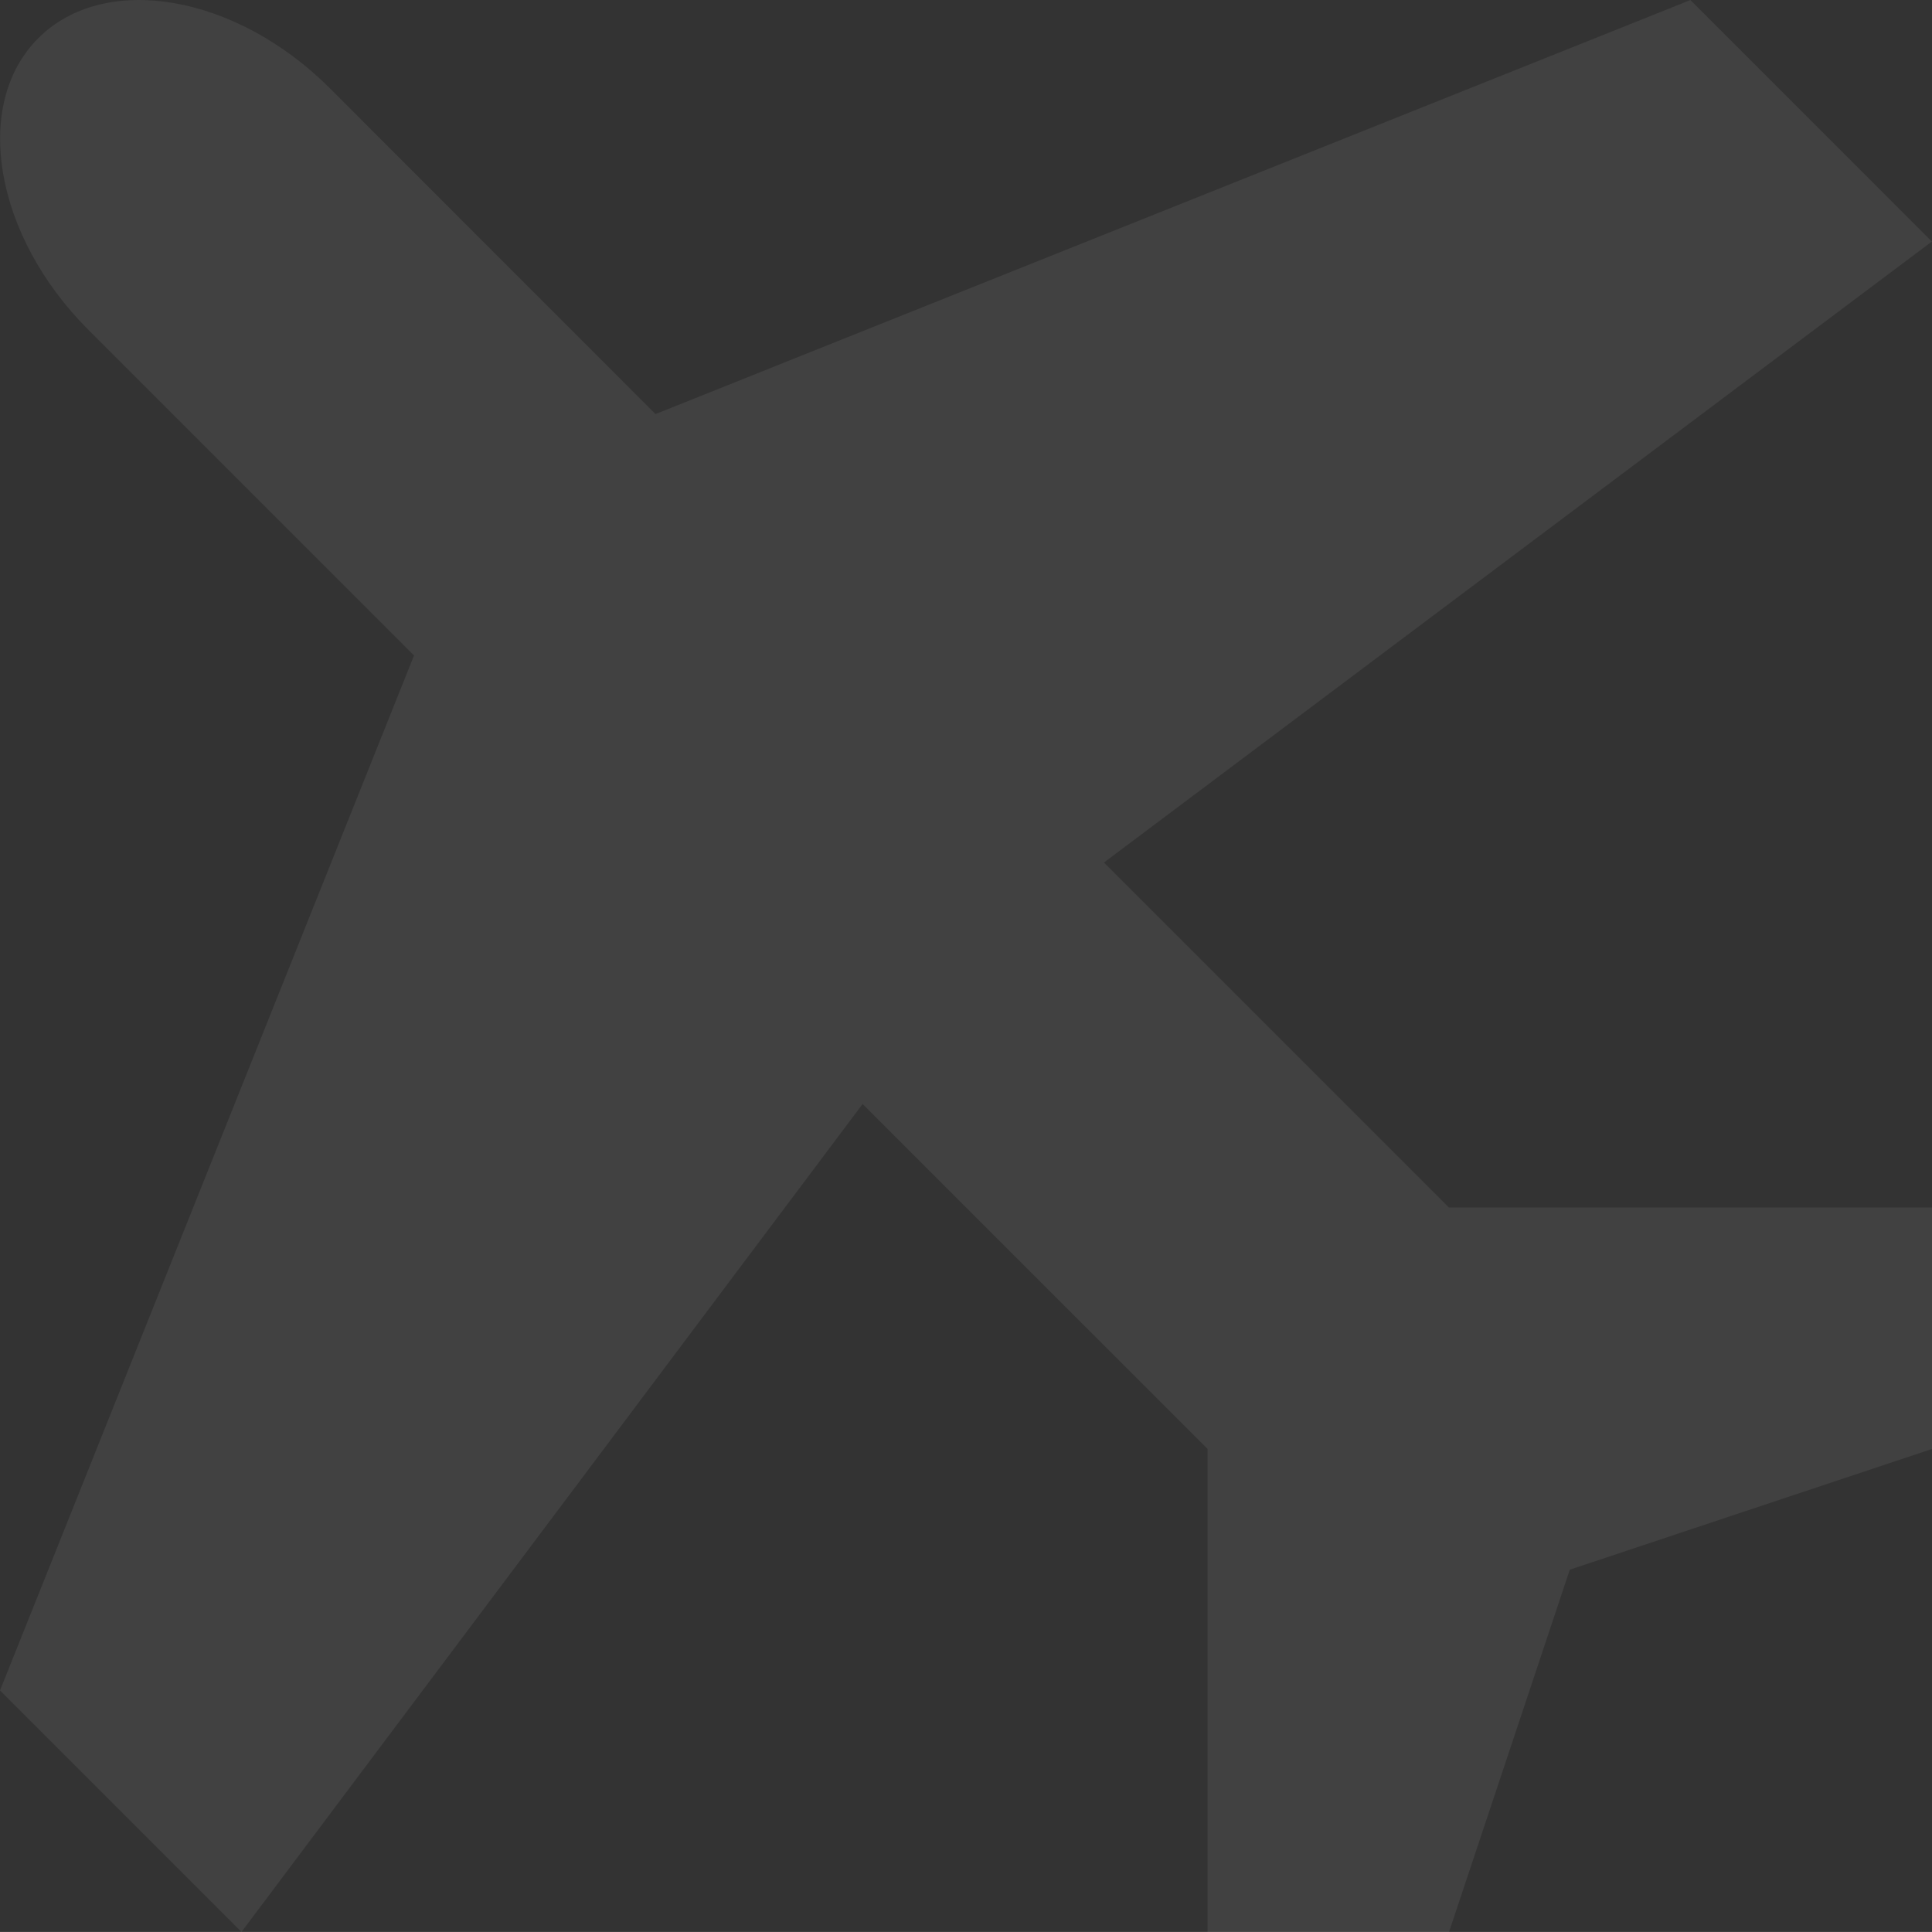 <svg xmlns="http://www.w3.org/2000/svg" width="244.466" height="244.457" viewBox="0 0 244.466 244.457">
  <rect x="0" y="0" width="244.466" height="244.457" fill="#333333" stroke="none"/>
  <path id="airplane" d="M183.339,152.785l-43.648-43.648L244.452,30.559,213.9,0,82.944,52.39,41.727,11.152C29.837-.731,13.248-3.576,4.842,4.83s-5.561,25,6.322,36.885L52.387,82.939,0,213.9l30.557,30.557,78.591-104.761L152.8,183.341v61.113h30.557l15.278-45.835,45.835-15.278V152.785H183.353Z" transform="translate(0 0.003)" fill="#fcfffc" opacity="0.07"/>
</svg>
